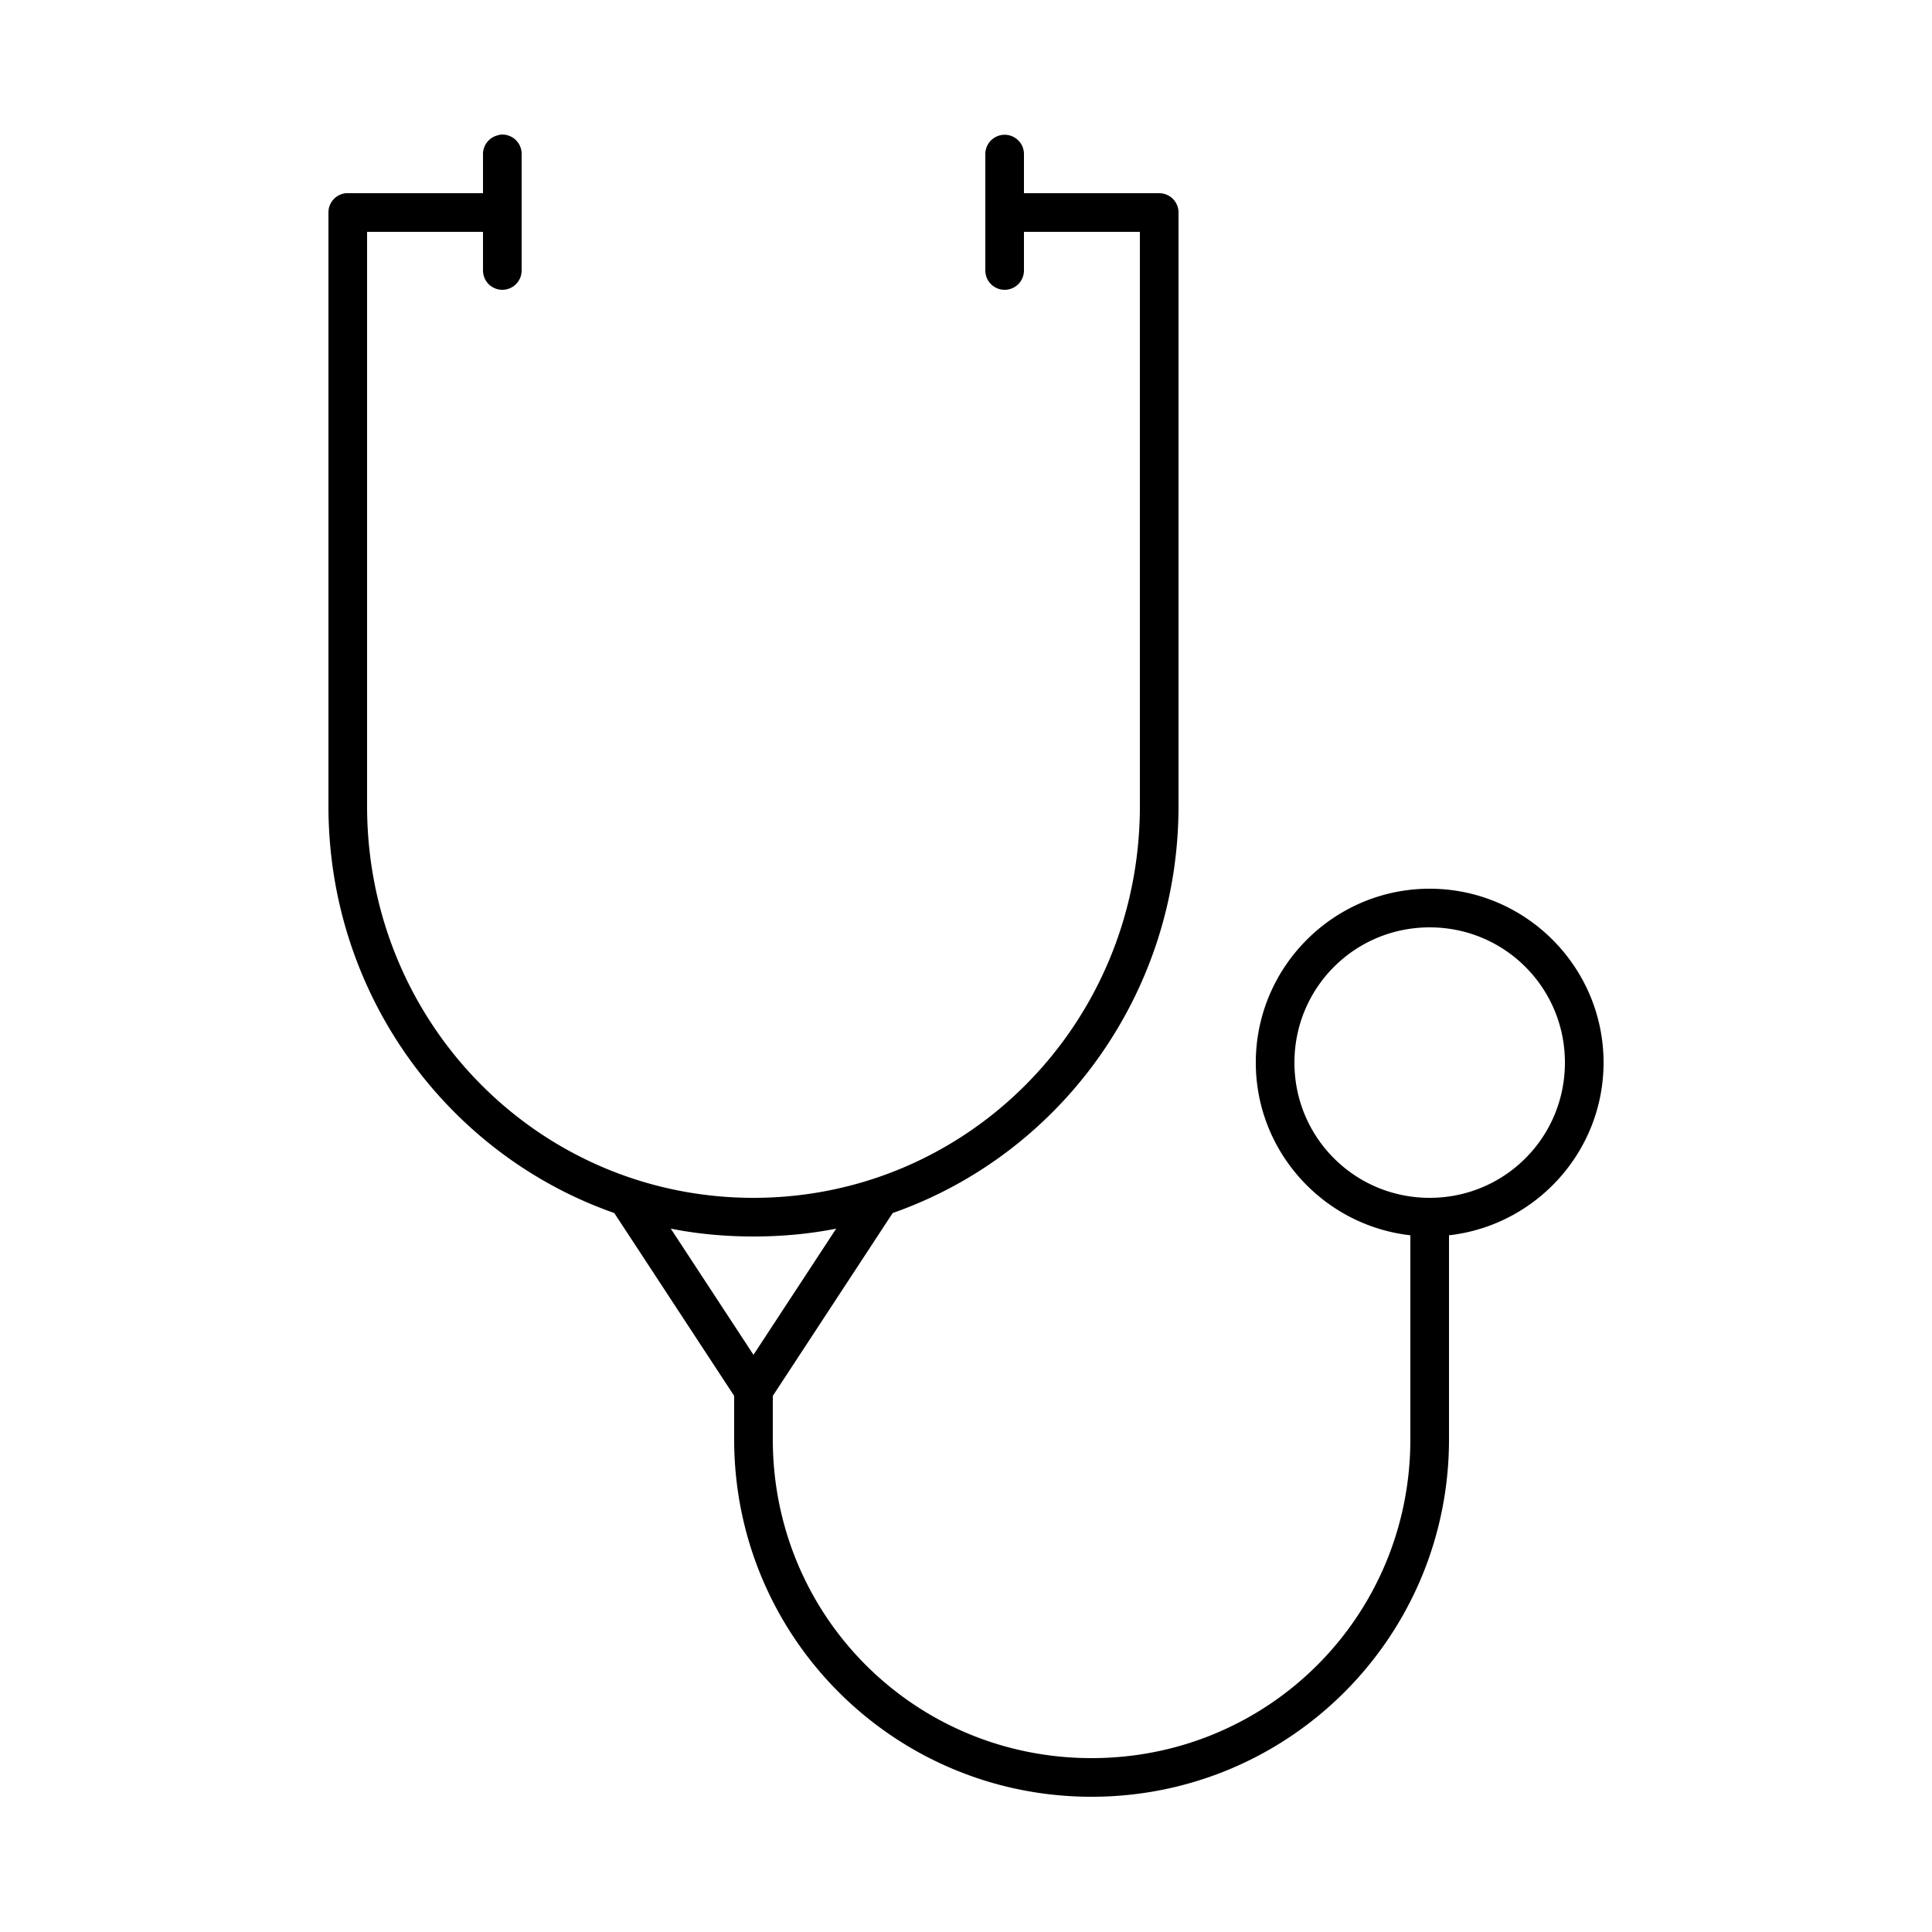 <svg xmlns:dc="http://purl.org/dc/elements/1.1/" xmlns:cc="http://creativecommons.org/ns#" xmlns:rdf="http://www.w3.org/1999/02/22-rdf-syntax-ns#" xmlns:svg="http://www.w3.org/2000/svg" xmlns="http://www.w3.org/2000/svg" xmlns:sodipodi="http://sodipodi.sourceforge.net/DTD/sodipodi-0.dtd" xmlns:inkscape="http://www.inkscape.org/namespaces/inkscape" fill="#000000" version="1.1" x="0px" y="0px" viewBox="0 0 100 100"><path style="font-size:medium;font-style:normal;font-variant:normal;font-weight:normal;font-stretch:normal;text-indent:0;text-align:start;text-decoration:none;line-height:normal;letter-spacing:normal;word-spacing:normal;text-transform:none;direction:ltr;block-progression:tb;writing-mode:lr-tb;text-anchor:start;baseline-shift:baseline;opacity:1;color:#000000;fill:#000000;fill-opacity:1;stroke:none;stroke-width:2;marker:none;visibility:visible;display:inline;overflow:visible;enable-background:accumulate;font-family:Sans;-inkscape-font-specification:Sans" d="M 25.906 6.969 A 1 1 0 0 0 25.781 7 A 1 1 0 0 0 25 8 L 25 10 L 18 10 A 1 1 0 0 0 17.906 10 A 1 1 0 0 0 17 11 L 17 41.719 C 17 51.473 23.167 59.759 31.781 62.781 A 1 1 0 0 0 31.812 62.812 L 38 72.25 L 38 74.5 C 38 84.732 46.268 93 56.5 93 C 66.732 93 75 84.732 75 74.5 L 75 63.938 C 79.485 63.434 83 59.617 83 55 C 83 50.041 78.959 46 74 46 C 69.041 46 65 50.041 65 55 C 65 59.617 68.513 63.434 73 63.938 L 73 74.5 C 73 83.658 65.658 91 56.5 91 C 47.342 91 40 83.658 40 74.5 L 40 72.25 L 46.188 62.812 A 1.005 1.005 0 0 0 46.219 62.781 C 54.833 59.759 61 51.473 61 41.719 L 61 11 A 1 1 0 0 0 60 10 L 53 10 L 53 8 A 1 1 0 0 0 51.781 7 A 1 1 0 0 0 51 8 L 51 14 A 1 1 0 1 0 53 14 L 53 12 L 59 12 L 59 41.719 C 59 52.974 50.09 62 39 62 C 27.91 62 19 52.974 19 41.719 L 19 12 L 25 12 L 25 14 A 1 1 0 1 0 27 14 L 27 8 A 1 1 0 0 0 25.906 6.969 z M 74 48 C 77.878 48 81 51.122 81 55 C 81 58.878 77.878 62 74 62 C 70.122 62 67 58.878 67 55 C 67 51.122 70.122 48 74 48 z M 34.719 63.594 C 36.105 63.87 37.532 64 39 64 C 40.468 64 41.895 63.87 43.281 63.594 L 39 70.125 L 34.719 63.594 z "></path></svg>